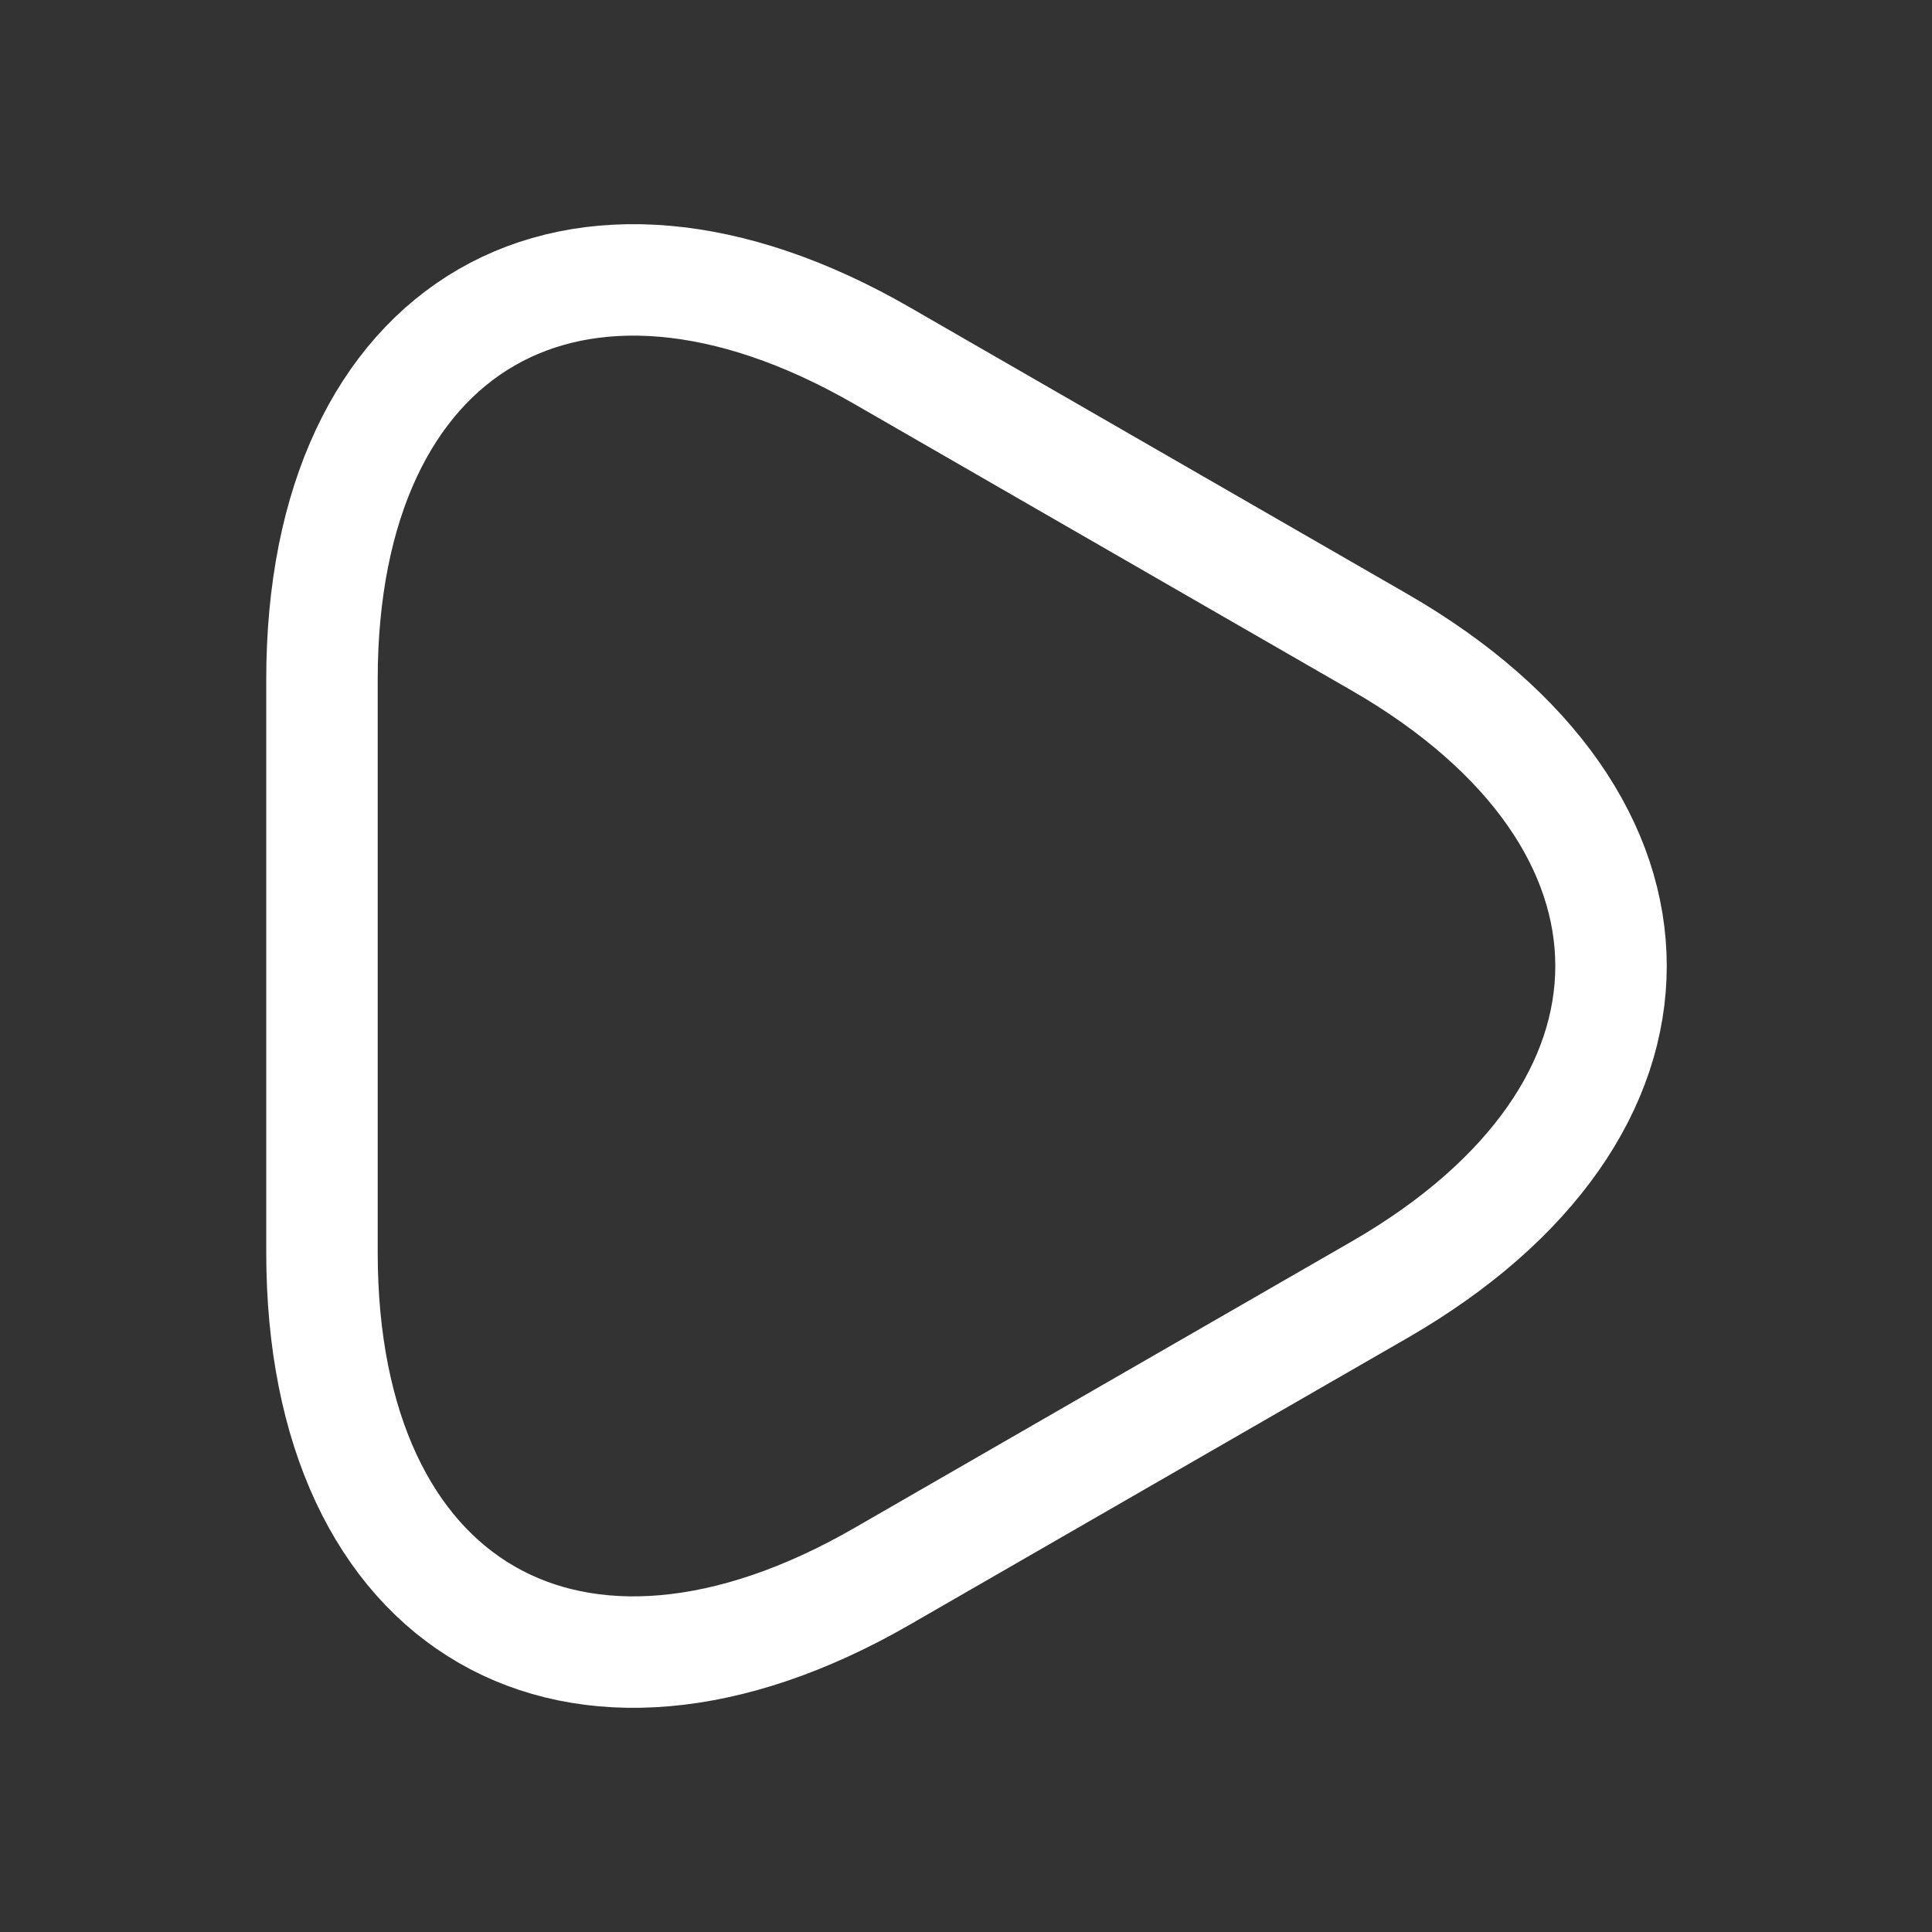 <svg width="26" height="26" viewBox="0 0 26 26" fill="none" xmlns="http://www.w3.org/2000/svg">
<rect x="0" y="0" width="26" height="26" fill="#333333" stroke="none"/>
<path d="M4.333 13V9.143C4.333 4.355 7.724 2.394 11.873 4.788L15.221 6.717L18.568 8.645C22.718 11.039 22.718 14.961 18.568 17.355L15.221 19.283L11.873 21.212C7.724 23.606 4.333 21.645 4.333 16.857V13Z" stroke="white" stroke-width="1.5" stroke-miterlimit="10" stroke-linecap="round" stroke-linejoin="round"/>
</svg>
